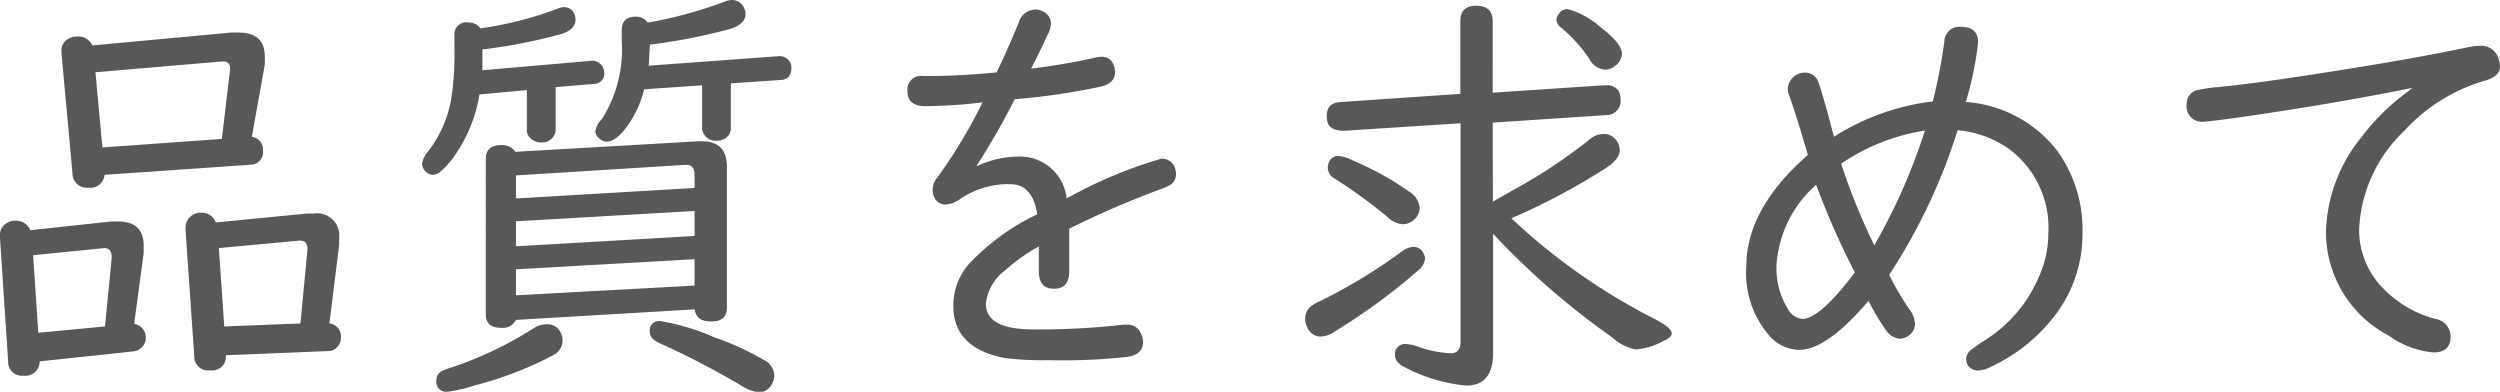 <svg xmlns="http://www.w3.org/2000/svg" viewBox="0 0 125.98 19.74"><defs><style>.cls-1{fill:#595757;}</style></defs><title>menu2_3</title><g id="Layer_2" data-name="Layer 2"><g id="視聴範囲"><path class="cls-1" d="M6.76,16.32a.7.7,0,0,1-.07,1.39L2,18.21a.72.72,0,0,1-.82.72.69.69,0,0,1-.77-.71L0,12v-.16a.64.64,0,0,1,.33-.59.76.76,0,0,1,.44-.13.78.78,0,0,1,.76.48l4.08-.44.34,0c.86,0,1.29.41,1.29,1.22,0,.12,0,.25,0,.38Zm-1.47.13L5.63,13c0-.36-.12-.53-.46-.49l-3.5.35.26,3.91Zm7.4-9.55a.63.63,0,0,1,.56.68.63.63,0,0,1-.64.72l-7.34.51a.72.72,0,0,1-.81.65.73.73,0,0,1-.81-.75l-.55-6V2.62A.67.67,0,0,1,3.37,2a.88.88,0,0,1,.53-.16.76.76,0,0,1,.75.45l7-.65H12c.89,0,1.34.39,1.34,1.18a3.23,3.23,0,0,1,0,.46ZM11.18,7l.41-3.46a.41.41,0,0,0,0-.1.3.3,0,0,0-.34-.34h-.09l-6.35.54.35,3.79ZM16.6,16.3a.65.65,0,0,1,.58.69.68.68,0,0,1-.28.58.56.56,0,0,1-.36.12l-5.16.21a.69.69,0,0,1-.79.76.69.69,0,0,1-.8-.7L9.35,11.6v-.11a.75.75,0,0,1,.78-.77.76.76,0,0,1,.75.49l4.59-.45.34,0A1.12,1.12,0,0,1,17.09,12c0,.12,0,.24,0,.34Zm-1.46,0,.35-3.69v-.09c0-.29-.15-.42-.46-.39l-4,.37.27,3.95Z"/><path class="cls-1" d="M24.31,2.49c0,.19,0,.46,0,.81v.24l5.53-.48a.61.61,0,0,1,.61.59.52.52,0,0,1-.52.58L28,4.39V6.54a.62.62,0,0,1-.13.37.69.69,0,0,1-.58.27.76.76,0,0,1-.65-.32.53.53,0,0,1-.09-.32v-2l-2.39.22a7.44,7.44,0,0,1-1.34,3.21q-.64.84-1,.84a.51.51,0,0,1-.34-.14.57.57,0,0,1-.21-.42,1.15,1.15,0,0,1,.3-.61A6.17,6.17,0,0,0,22.72,5.1a14.48,14.48,0,0,0,.18-2.66c0-.07,0-.25,0-.53V1.82a.61.61,0,0,1,.7-.69.74.74,0,0,1,.61.3,18.34,18.34,0,0,0,3.91-1,.72.72,0,0,1,.3-.07.59.59,0,0,1,.4.15A.7.7,0,0,1,29,1c0,.33-.24.56-.7.71A26.49,26.49,0,0,1,24.31,2.49Zm3.25,13.85a.72.72,0,0,1,.68.4.89.89,0,0,1,.11.43.82.82,0,0,1-.46.72,18.08,18.08,0,0,1-4,1.54,7,7,0,0,1-1.34.31.5.5,0,0,1-.56-.58.51.51,0,0,1,.27-.46,3.67,3.67,0,0,1,.51-.19,18.63,18.63,0,0,0,4.17-2A1.22,1.22,0,0,1,27.56,16.34ZM35,15.59,26,16.12a.74.74,0,0,1-.74.4c-.52,0-.78-.22-.78-.68V8c0-.46.26-.69.79-.69a.79.79,0,0,1,.7.34l9.21-.53h.16c.86,0,1.29.39,1.29,1.31v7.08c0,.46-.26.69-.79.69S35.08,16,35,15.59Zm0-6.12V8.81c0-.33-.13-.5-.4-.5l-.11,0L26,8.84V10Zm0,1.16-9,.52v1.26l9-.52Zm0,2.43-9,.51v1.31l9-.49ZM32.75,2.25l-.06,1.06,6.56-.48a.61.61,0,0,1,.32.07.56.56,0,0,1,.31.51c0,.39-.18.6-.53.62l-2.52.17V6.46a.6.6,0,0,1-.12.36.72.72,0,0,1-.61.27.69.69,0,0,1-.61-.3.55.55,0,0,1-.11-.33V4.3l-2.92.2a5.29,5.29,0,0,1-1,2.05c-.33.4-.63.59-.88.59A.5.5,0,0,1,30.23,7,.49.49,0,0,1,30,6.61,1.19,1.19,0,0,1,30.33,6a6.52,6.52,0,0,0,1-3.94c0-.13,0-.28,0-.43V1.53c0-.46.23-.69.71-.69a.71.71,0,0,1,.6.3A21.51,21.51,0,0,0,36.52.08,1,1,0,0,1,36.87,0a.66.66,0,0,1,.62.39.61.61,0,0,1,.08.3c0,.35-.26.61-.78.77A29.73,29.73,0,0,1,32.75,2.25Zm.53,13.93A11.45,11.45,0,0,1,36,17a13.93,13.93,0,0,1,2.48,1.13.93.93,0,0,1,.54.78,1,1,0,0,1-.15.49.72.72,0,0,1-.63.37,2.14,2.14,0,0,1-.92-.36,43,43,0,0,0-4-2.08c-.38-.16-.57-.35-.57-.58A.47.47,0,0,1,33.28,16.18Z"/><path class="cls-1" d="M52.35,12.42a8.85,8.85,0,0,0-1.67,1.18,2.44,2.44,0,0,0-1,1.71c0,.86.8,1.29,2.39,1.29a37.38,37.38,0,0,0,4.54-.24h.22a.7.7,0,0,1,.63.38,1,1,0,0,1,.14.51c0,.4-.26.65-.77.73a29.37,29.37,0,0,1-4,.17,15.35,15.35,0,0,1-2.2-.11c-1.73-.33-2.59-1.21-2.59-2.63a3.17,3.17,0,0,1,.79-2.11,11.41,11.41,0,0,1,3.44-2.5c-.15-1-.61-1.52-1.37-1.52a4.32,4.32,0,0,0-2.49.73,1.45,1.45,0,0,1-.77.3.64.64,0,0,1-.5-.26A.85.85,0,0,1,47,9.51a1,1,0,0,1,.26-.6,25.37,25.37,0,0,0,2.25-3.75,26,26,0,0,1-2.87.19c-.61,0-.91-.25-.91-.74a.69.69,0,0,1,.79-.78h.4q1.37,0,3.3-.18c.36-.74.73-1.57,1.11-2.5a.9.9,0,0,1,.84-.67.81.81,0,0,1,.37.09.67.67,0,0,1,.42.62,1.26,1.26,0,0,1-.17.56l-.2.44c-.18.37-.39.8-.63,1.27,1.12-.14,2.19-.32,3.2-.55a2,2,0,0,1,.34-.05.62.62,0,0,1,.63.45.87.87,0,0,1,.06.32c0,.37-.23.62-.7.73A33.35,33.35,0,0,1,51.13,5a34.53,34.53,0,0,1-1.89,3.31l0,.06a4.89,4.89,0,0,1,2.08-.48A2.36,2.36,0,0,1,53.75,10a22.75,22.75,0,0,1,4.76-2,.69.69,0,0,1,.62.3.92.92,0,0,1,.13.49A.64.64,0,0,1,59,9.3a2.94,2.94,0,0,1-.48.22,49,49,0,0,0-4.64,2v2.15c0,.58-.25.88-.77.88s-.76-.3-.76-.88Z"/><path class="cls-1" d="M71.23,12.44a.53.53,0,0,1,.48.29.6.6,0,0,1,.1.32.9.9,0,0,1-.36.59,31,31,0,0,1-4.18,3.06,1.32,1.32,0,0,1-.71.26.72.72,0,0,1-.67-.44.93.93,0,0,1-.12-.46.8.8,0,0,1,.35-.67,3,3,0,0,1,.49-.26,27.2,27.2,0,0,0,4.06-2.48A1,1,0,0,1,71.23,12.44Zm4-2.28,1.14-.65a26.18,26.18,0,0,0,3.68-2.44,1.13,1.13,0,0,1,.76-.32.74.74,0,0,1,.55.22.83.83,0,0,1,.26.6c0,.3-.24.61-.73.92A33.43,33.43,0,0,1,76.16,11,31,31,0,0,0,83.24,16c.65.33,1,.59,1,.78s-.14.27-.43.41a3.45,3.45,0,0,1-1.38.42A2.51,2.51,0,0,1,81.24,17a38.33,38.33,0,0,1-6-5.22v6q0,1.65-1.35,1.65a8.33,8.33,0,0,1-3-.87c-.39-.18-.59-.39-.59-.65a.5.5,0,0,1,.57-.57,2,2,0,0,1,.59.13,5.48,5.48,0,0,0,1.66.33c.32,0,.48-.2.48-.59v-11l-5.86.38c-.59,0-.88-.2-.88-.72s.24-.7.73-.73l6-.41V1.06c0-.51.26-.77.8-.77s.83.26.83.77V4.67l5.56-.37h.12a.71.71,0,0,1,.65.26.82.82,0,0,1,.11.42.71.71,0,0,1-.73.82l-5.71.38Zm-7.78-2.3a1.94,1.94,0,0,1,.75.24A14.88,14.88,0,0,1,71,9.65a1.07,1.07,0,0,1,.54.83.8.8,0,0,1-.17.47.88.88,0,0,1-.71.35,1.29,1.29,0,0,1-.78-.4A26.62,26.62,0,0,0,67.26,9a.63.63,0,0,1-.35-.52A.72.72,0,0,1,67,8.11.5.5,0,0,1,67.47,7.86ZM79,.46a4.1,4.1,0,0,1,1.64.9c.72.54,1.09,1,1.09,1.34a.78.78,0,0,1-.34.62.79.79,0,0,1-.51.19,1,1,0,0,1-.81-.57A7.25,7.25,0,0,0,78.7,1.42.61.61,0,0,1,78.43,1a.44.44,0,0,1,.12-.29A.5.5,0,0,1,79,.46Z"/><path class="cls-1" d="M97.4,5.11a29.13,29.13,0,0,0,.58-3,.76.76,0,0,1,.83-.76c.58,0,.87.26.87.79a16.52,16.52,0,0,1-.62,3,6.39,6.39,0,0,1,4.61,2.46,6.78,6.78,0,0,1,1.27,4.17,6.72,6.72,0,0,1-1.55,4.33,8.59,8.59,0,0,1-3.06,2.38,1.39,1.39,0,0,1-.65.19.6.6,0,0,1-.51-.25.59.59,0,0,1-.09-.31.61.61,0,0,1,.22-.46,8.76,8.76,0,0,1,.75-.52,7,7,0,0,0,2.68-3.15,5.39,5.39,0,0,0,.49-2.24,4.94,4.94,0,0,0-1.91-4.18,5.3,5.3,0,0,0-2.66-1,29.17,29.17,0,0,1-3.45,7.29,13.58,13.58,0,0,0,1,1.71,1.32,1.32,0,0,1,.3.75.71.71,0,0,1-.3.59.79.79,0,0,1-.46.17.93.93,0,0,1-.72-.46,10.67,10.67,0,0,1-.86-1.45c-1.4,1.64-2.56,2.47-3.49,2.47a2.05,2.05,0,0,1-1.55-.76A4.81,4.81,0,0,1,88,13.43q0-2.91,3.1-5.62c-.36-1.25-.67-2.26-.94-3a.85.85,0,0,1-.07-.33.86.86,0,0,1,.83-.82.7.7,0,0,1,.71.47c.08.21.27.83.55,1.86q.09.36.24.9A11.9,11.9,0,0,1,97.4,5.11Zm-5.88,4.2a5.9,5.9,0,0,0-2,4.09,3.89,3.89,0,0,0,.56,2.14.93.93,0,0,0,.75.53q.87,0,2.64-2.34A39.16,39.16,0,0,1,91.52,9.31ZM97,6.58a10.26,10.26,0,0,0-4.22,1.67,31.5,31.5,0,0,0,1.67,4.11A29.61,29.61,0,0,0,97,6.58Z"/><path class="cls-1" d="M121.56,4.43c-2.79.56-5.67,1.05-8.62,1.47-1.13.16-1.75.23-1.87.23a.78.78,0,0,1-.88-.89.7.7,0,0,1,.5-.69,8,8,0,0,1,1.17-.17q1.86-.18,5.34-.73,4.27-.66,7.17-1.27a2.89,2.89,0,0,1,.58-.07.9.9,0,0,1,.87.45,1.17,1.17,0,0,1,.16.6q0,.5-.81.72a8.81,8.81,0,0,0-4,2.5,7.29,7.29,0,0,0-2.29,5,4.19,4.19,0,0,0,1.26,3,5.66,5.66,0,0,0,2.58,1.49.9.9,0,0,1,.77.89c0,.53-.29.8-.87.8a4.56,4.56,0,0,1-2.25-.85,5.89,5.89,0,0,1-3.16-5.23A7.87,7.87,0,0,1,119,6.91a11,11,0,0,1,2.36-2.31Z"/></g></g></svg>